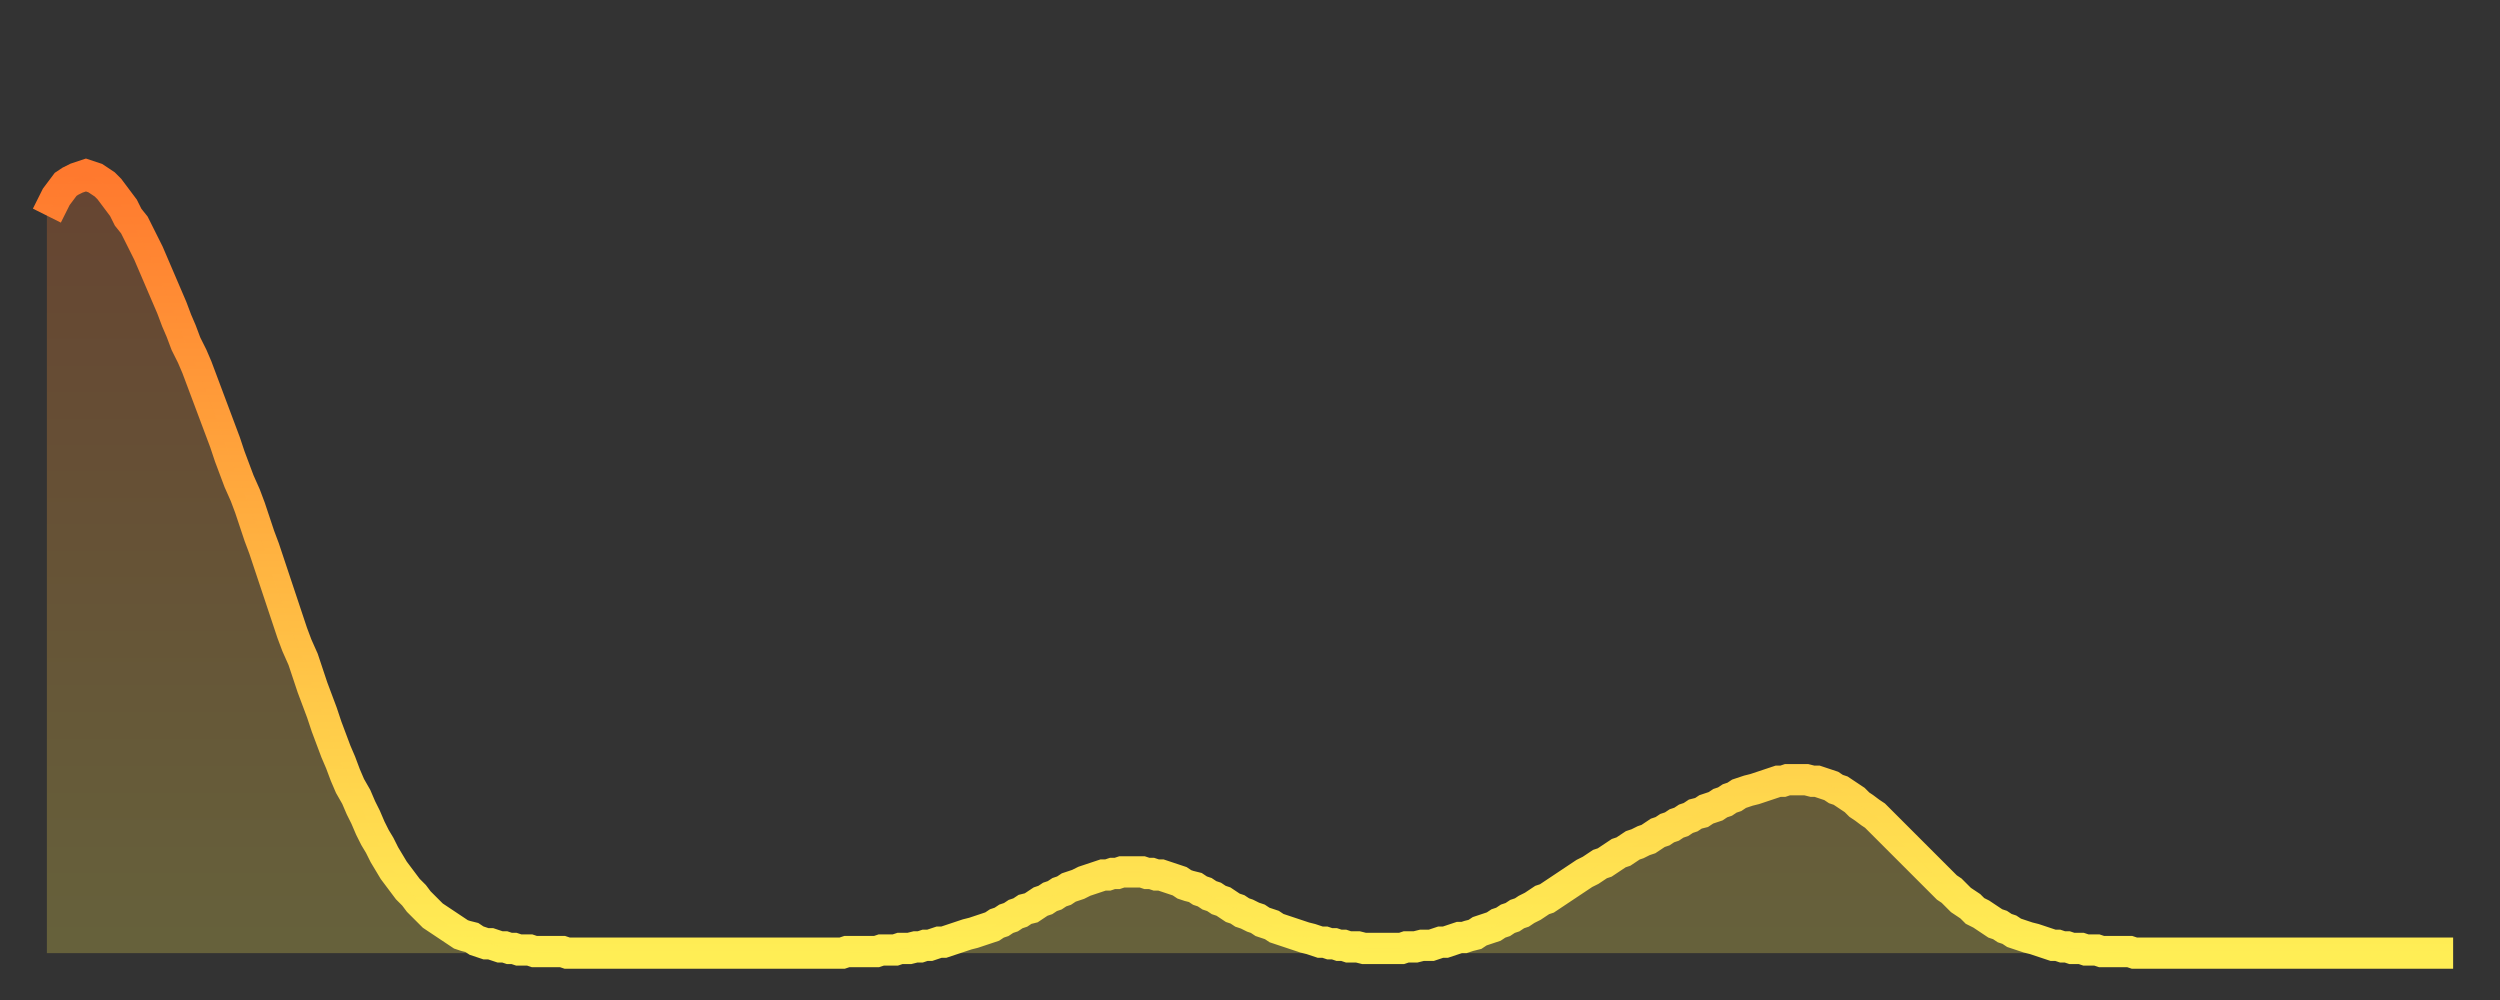 <?xml version="1.0" encoding="utf-8" ?>
<svg baseProfile="full" height="64" version="1.1" width="160" xmlns="http://www.w3.org/2000/svg" xmlns:ev="http://www.w3.org/2001/xml-events" xmlns:xlink="http://www.w3.org/1999/xlink"><rect width="100%" height="100%" fill="#333333" stroke="none"/><defs><linearGradient id="id3100032" x1="0" x2="0" y1="0" y2="1"><stop offset="0%" stop-color="#ff792e" /><stop offset="50%" stop-color="#ffb441" /><stop offset="100%" stop-color="#ffee55" /></linearGradient></defs><g transform="translate(3,3)"><g><path d="M 0.0 10.8 0.3 10.2 0.6 9.6 0.9 9.2 1.2 8.8 1.5 8.6 1.9 8.4 2.2 8.3 2.5 8.2 2.8 8.3 3.1 8.4 3.4 8.6 3.7 8.8 4.0 9.1 4.3 9.5 4.6 9.9 4.9 10.3 5.2 10.9 5.6 11.4 5.9 12.0 6.2 12.6 6.5 13.2 6.8 13.9 7.1 14.6 7.4 15.3 7.7 16.0 8.0 16.7 8.3 17.5 8.6 18.2 8.9 19.0 9.3 19.8 9.6 20.5 9.9 21.3 10.2 22.1 10.5 22.9 10.8 23.7 11.1 24.5 11.4 25.3 11.7 26.2 12.0 27.0 12.3 27.8 12.7 28.7 13.0 29.5 13.3 30.4 13.6 31.3 13.9 32.1 14.2 33.0 14.5 33.9 14.8 34.8 15.1 35.7 15.4 36.6 15.7 37.5 16.0 38.3 16.4 39.2 16.7 40.1 17.0 41.0 17.3 41.8 17.6 42.6 17.9 43.5 18.2 44.3 18.5 45.1 18.8 45.8 19.1 46.6 19.4 47.3 19.8 48.0 20.1 48.7 20.4 49.3 20.7 50.0 21.0 50.6 21.3 51.1 21.6 51.7 21.9 52.2 22.2 52.7 22.5 53.1 22.8 53.5 23.1 53.9 23.5 54.3 23.8 54.7 24.1 55.0 24.4 55.3 24.7 55.6 25.0 55.8 25.3 56.0 25.6 56.2 25.9 56.4 26.2 56.6 26.5 56.8 26.8 56.9 27.2 57.0 27.5 57.2 27.8 57.3 28.1 57.4 28.4 57.4 28.7 57.5 29.0 57.6 29.3 57.6 29.6 57.7 29.9 57.7 30.2 57.8 30.6 57.8 30.9 57.8 31.2 57.9 31.5 57.9 31.8 57.9 32.1 57.9 32.4 57.9 32.7 57.9 33.0 57.9 33.3 58.0 33.6 58.0 33.9 58.0 34.3 58.0 34.6 58.0 34.9 58.0 35.2 58.0 35.5 58.0 35.8 58.0 36.1 58.0 36.4 58.0 36.7 58.0 37.0 58.0 37.3 58.0 37.7 58.0 38.0 58.0 38.3 58.0 38.6 58.0 38.9 58.0 39.2 58.0 39.5 58.0 39.8 58.0 40.1 58.0 40.4 58.0 40.7 58.0 41.0 58.0 41.4 58.0 41.7 58.0 42.0 58.0 42.3 58.0 42.6 58.0 42.9 58.0 43.2 58.0 43.5 58.0 43.8 58.0 44.1 58.0 44.4 58.0 44.7 58.0 45.1 58.0 45.4 58.0 45.7 58.0 46.0 58.0 46.3 58.0 46.6 58.0 46.9 58.0 47.2 58.0 47.5 58.0 47.8 58.0 48.1 58.0 48.5 58.0 48.8 58.0 49.1 58.0 49.4 58.0 49.7 58.0 50.0 58.0 50.3 58.0 50.6 58.0 50.9 58.0 51.2 57.9 51.5 57.9 51.8 57.9 52.2 57.9 52.5 57.9 52.8 57.9 53.1 57.9 53.4 57.8 53.7 57.8 54.0 57.8 54.3 57.8 54.6 57.7 54.9 57.7 55.2 57.7 55.6 57.6 55.9 57.6 56.2 57.5 56.5 57.5 56.8 57.4 57.1 57.3 57.4 57.3 57.7 57.2 58.0 57.1 58.3 57.0 58.6 56.9 58.9 56.8 59.3 56.7 59.6 56.6 59.9 56.5 60.2 56.4 60.5 56.3 60.8 56.1 61.1 56.0 61.4 55.8 61.7 55.7 62.0 55.5 62.3 55.4 62.6 55.2 63.0 55.1 63.3 54.9 63.6 54.7 63.9 54.6 64.2 54.4 64.5 54.3 64.8 54.1 65.1 54.0 65.4 53.8 65.7 53.7 66.0 53.6 66.4 53.4 66.7 53.3 67.0 53.2 67.3 53.1 67.6 53.0 67.9 53.0 68.2 52.9 68.5 52.9 68.8 52.8 69.1 52.8 69.4 52.8 69.7 52.8 70.1 52.8 70.4 52.9 70.7 52.9 71.0 53.0 71.3 53.0 71.6 53.1 71.9 53.2 72.2 53.3 72.5 53.4 72.8 53.6 73.1 53.7 73.5 53.8 73.8 54.0 74.1 54.1 74.4 54.3 74.7 54.4 75.0 54.6 75.3 54.7 75.6 54.9 75.9 55.1 76.2 55.2 76.5 55.4 76.8 55.5 77.2 55.7 77.5 55.8 77.8 56.0 78.1 56.1 78.4 56.2 78.7 56.4 79.0 56.5 79.3 56.6 79.6 56.7 79.9 56.8 80.2 56.9 80.5 57.0 80.9 57.1 81.2 57.2 81.5 57.3 81.8 57.3 82.1 57.4 82.4 57.4 82.7 57.5 83.0 57.5 83.3 57.6 83.6 57.6 83.9 57.6 84.3 57.7 84.6 57.7 84.9 57.7 85.2 57.7 85.5 57.7 85.8 57.7 86.1 57.7 86.4 57.7 86.7 57.7 87.0 57.6 87.3 57.6 87.6 57.6 88.0 57.5 88.3 57.5 88.6 57.5 88.9 57.4 89.2 57.3 89.5 57.3 89.8 57.2 90.1 57.1 90.4 57.0 90.7 57.0 91.0 56.9 91.4 56.8 91.7 56.6 92.0 56.5 92.3 56.4 92.6 56.3 92.9 56.1 93.2 56.0 93.5 55.8 93.8 55.7 94.1 55.5 94.4 55.4 94.7 55.2 95.1 55.0 95.4 54.8 95.7 54.6 96.0 54.5 96.3 54.3 96.6 54.1 96.9 53.9 97.2 53.7 97.5 53.5 97.8 53.3 98.1 53.1 98.4 52.9 98.8 52.7 99.1 52.5 99.4 52.3 99.7 52.2 100.0 52.0 100.3 51.8 100.6 51.6 100.9 51.5 101.2 51.3 101.5 51.1 101.8 51.0 102.2 50.8 102.5 50.7 102.8 50.5 103.1 50.3 103.4 50.2 103.7 50.0 104.0 49.9 104.3 49.7 104.6 49.6 104.9 49.4 105.2 49.3 105.5 49.1 105.9 49.0 106.2 48.8 106.5 48.7 106.8 48.6 107.1 48.4 107.4 48.3 107.7 48.1 108.0 48.0 108.3 47.8 108.6 47.7 108.9 47.6 109.3 47.5 109.6 47.4 109.9 47.3 110.2 47.2 110.5 47.1 110.8 47.0 111.1 47.0 111.4 46.9 111.7 46.9 112.0 46.9 112.3 46.9 112.6 46.9 113.0 47.0 113.3 47.0 113.6 47.1 113.9 47.2 114.2 47.3 114.5 47.5 114.8 47.6 115.1 47.8 115.4 48.0 115.7 48.2 116.0 48.5 116.3 48.7 116.7 49.0 117.0 49.2 117.3 49.5 117.6 49.8 117.9 50.1 118.2 50.4 118.5 50.7 118.8 51.0 119.1 51.3 119.4 51.6 119.7 51.9 120.1 52.3 120.4 52.6 120.7 52.9 121.0 53.2 121.3 53.5 121.6 53.8 121.9 54.0 122.2 54.3 122.5 54.6 122.8 54.8 123.1 55.0 123.4 55.3 123.8 55.5 124.1 55.7 124.4 55.9 124.7 56.1 125.0 56.2 125.3 56.4 125.6 56.5 125.9 56.7 126.2 56.8 126.5 56.9 126.8 57.0 127.2 57.1 127.5 57.2 127.8 57.3 128.1 57.4 128.4 57.5 128.7 57.5 129.0 57.6 129.3 57.6 129.6 57.7 129.9 57.7 130.2 57.7 130.5 57.8 130.9 57.8 131.2 57.8 131.5 57.9 131.8 57.9 132.1 57.9 132.4 57.9 132.7 57.9 133.0 57.9 133.3 57.9 133.6 58.0 133.9 58.0 134.2 58.0 134.6 58.0 134.9 58.0 135.2 58.0 135.5 58.0 135.8 58.0 136.1 58.0 136.4 58.0 136.7 58.0 137.0 58.0 137.3 58.0 137.6 58.0 138.0 58.0 138.3 58.0 138.6 58.0 138.9 58.0 139.2 58.0 139.5 58.0 139.8 58.0 140.1 58.0 140.4 58.0 140.7 58.0 141.0 58.0 141.3 58.0 141.7 58.0 142.0 58.0 142.3 58.0 142.6 58.0 142.9 58.0 143.2 58.0 143.5 58.0 143.8 58.0 144.1 58.0 144.4 58.0 144.7 58.0 145.1 58.0 145.4 58.0 145.7 58.0 146.0 58.0 146.3 58.0 146.6 58.0 146.9 58.0 147.2 58.0 147.5 58.0 147.8 58.0 148.1 58.0 148.4 58.0 148.8 58.0 149.1 58.0 149.4 58.0 149.7 58.0 150.0 58.0 150.3 58.0 150.6 58.0 150.9 58.0 151.2 58.0 151.5 58.0 151.8 58.0 152.1 58.0 152.5 58.0 152.8 58.0 153.1 58.0 153.4 58.0 153.7 58.0 154.0 58.0" fill="none" id="graph-curve" opacity="1" stroke="url(#id3100032)" stroke-width="2" /><path d="M 0 58 L 0.0 10.8 0.3 10.2 0.6 9.6 0.9 9.2 1.2 8.8 1.5 8.6 1.9 8.4 2.2 8.3 2.5 8.2 2.8 8.3 3.1 8.4 3.4 8.6 3.7 8.8 4.0 9.1 4.3 9.5 4.6 9.9 4.9 10.3 5.2 10.9 5.6 11.4 5.9 12.0 6.2 12.6 6.5 13.2 6.8 13.9 7.1 14.6 7.4 15.3 7.7 16.0 8.0 16.7 8.3 17.5 8.6 18.2 8.9 19.0 9.3 19.8 9.6 20.5 9.9 21.3 10.2 22.1 10.5 22.9 10.8 23.7 11.1 24.5 11.4 25.3 11.7 26.2 12.0 27.0 12.3 27.8 12.7 28.7 13.0 29.5 13.3 30.4 13.6 31.3 13.9 32.1 14.2 33.0 14.5 33.9 14.8 34.8 15.1 35.7 15.4 36.6 15.7 37.5 16.0 38.3 16.4 39.2 16.7 40.1 17.0 41.0 17.3 41.8 17.6 42.6 17.9 43.5 18.2 44.3 18.5 45.1 18.8 45.8 19.1 46.6 19.4 47.3 19.8 48.0 20.1 48.7 20.4 49.3 20.7 50.0 21.0 50.6 21.3 51.1 21.6 51.7 21.9 52.2 22.2 52.7 22.5 53.1 22.8 53.5 23.1 53.9 23.5 54.3 23.8 54.7 24.1 55.0 24.4 55.3 24.7 55.6 25.0 55.8 25.3 56.0 25.6 56.2 25.9 56.4 26.2 56.6 26.5 56.8 26.8 56.9 27.2 57.0 27.5 57.2 27.8 57.3 28.1 57.4 28.4 57.4 28.7 57.5 29.0 57.6 29.3 57.6 29.6 57.7 29.9 57.7 30.2 57.8 30.6 57.8 30.9 57.8 31.2 57.9 31.5 57.9 31.8 57.9 32.1 57.9 32.4 57.9 32.7 57.9 33.0 57.9 33.3 58.0 33.6 58.0 33.9 58.0 34.3 58.0 34.6 58.0 34.9 58.0 35.2 58.0 35.5 58.0 35.8 58.0 36.1 58.0 36.4 58.0 36.7 58.0 37.0 58.0 37.3 58.0 37.7 58.0 38.0 58.0 38.3 58.0 38.6 58.0 38.9 58.0 39.2 58.0 39.5 58.0 39.8 58.0 40.1 58.0 40.4 58.0 40.7 58.0 41.0 58.0 41.4 58.0 41.7 58.0 42.0 58.0 42.3 58.0 42.6 58.0 42.9 58.0 43.2 58.0 43.5 58.0 43.8 58.0 44.1 58.0 44.4 58.0 44.7 58.0 45.1 58.0 45.4 58.0 45.7 58.0 46.0 58.0 46.3 58.0 46.6 58.0 46.9 58.0 47.2 58.0 47.5 58.0 47.8 58.0 48.1 58.0 48.5 58.0 48.8 58.0 49.1 58.0 49.4 58.0 49.7 58.0 50.0 58.0 50.3 58.0 50.6 58.0 50.9 58.0 51.2 57.9 51.5 57.9 51.8 57.9 52.2 57.9 52.5 57.9 52.8 57.9 53.1 57.9 53.4 57.8 53.7 57.8 54.0 57.8 54.3 57.8 54.6 57.7 54.9 57.7 55.2 57.7 55.6 57.6 55.9 57.6 56.2 57.5 56.5 57.5 56.8 57.4 57.1 57.3 57.4 57.3 57.7 57.2 58.0 57.1 58.3 57.0 58.6 56.9 58.9 56.8 59.3 56.7 59.6 56.6 59.9 56.5 60.2 56.4 60.5 56.3 60.8 56.1 61.1 56.0 61.4 55.8 61.7 55.7 62.0 55.5 62.3 55.4 62.6 55.2 63.0 55.1 63.3 54.9 63.6 54.7 63.9 54.6 64.2 54.4 64.5 54.3 64.8 54.1 65.1 54.0 65.4 53.8 65.7 53.7 66.0 53.6 66.4 53.4 66.7 53.3 67.0 53.2 67.3 53.1 67.6 53.0 67.9 53.0 68.2 52.9 68.5 52.9 68.8 52.8 69.1 52.8 69.4 52.8 69.7 52.8 70.1 52.8 70.4 52.9 70.7 52.9 71.0 53.0 71.3 53.0 71.6 53.1 71.9 53.2 72.2 53.3 72.5 53.4 72.8 53.6 73.1 53.7 73.5 53.8 73.8 54.0 74.1 54.1 74.4 54.3 74.7 54.4 75.0 54.6 75.3 54.7 75.6 54.9 75.9 55.1 76.2 55.2 76.5 55.4 76.8 55.5 77.2 55.7 77.5 55.8 77.8 56.0 78.1 56.1 78.4 56.2 78.7 56.4 79.0 56.5 79.3 56.6 79.6 56.7 79.9 56.8 80.2 56.9 80.5 57.0 80.9 57.1 81.2 57.2 81.5 57.3 81.8 57.3 82.1 57.4 82.4 57.4 82.7 57.5 83.0 57.5 83.3 57.6 83.6 57.6 83.9 57.6 84.3 57.7 84.6 57.7 84.9 57.7 85.2 57.7 85.5 57.7 85.8 57.7 86.1 57.7 86.4 57.7 86.7 57.7 87.0 57.6 87.3 57.6 87.6 57.6 88.0 57.5 88.3 57.5 88.6 57.5 88.9 57.4 89.2 57.3 89.5 57.3 89.8 57.2 90.1 57.1 90.4 57.0 90.7 57.0 91.0 56.9 91.4 56.8 91.7 56.6 92.0 56.5 92.3 56.4 92.6 56.3 92.9 56.1 93.2 56.0 93.5 55.8 93.8 55.7 94.1 55.5 94.4 55.4 94.7 55.2 95.1 55.0 95.4 54.8 95.7 54.6 96.0 54.5 96.3 54.3 96.6 54.1 96.9 53.9 97.2 53.7 97.5 53.5 97.8 53.3 98.1 53.1 98.4 52.9 98.8 52.7 99.1 52.5 99.4 52.3 99.7 52.2 100.0 52.0 100.3 51.8 100.6 51.6 100.9 51.5 101.2 51.3 101.5 51.1 101.8 51.0 102.2 50.8 102.5 50.7 102.8 50.5 103.1 50.3 103.4 50.2 103.7 50.0 104.0 49.9 104.3 49.7 104.6 49.6 104.9 49.4 105.2 49.3 105.5 49.1 105.9 49.0 106.2 48.8 106.5 48.7 106.8 48.6 107.1 48.4 107.4 48.3 107.7 48.1 108.0 48.0 108.3 47.8 108.6 47.7 108.9 47.6 109.3 47.5 109.6 47.4 109.9 47.3 110.2 47.2 110.5 47.1 110.8 47.0 111.1 47.0 111.4 46.9 111.7 46.9 112.0 46.9 112.3 46.9 112.6 46.9 113.0 47.0 113.3 47.0 113.6 47.1 113.9 47.2 114.2 47.3 114.5 47.5 114.8 47.6 115.1 47.8 115.4 48.0 115.7 48.2 116.0 48.5 116.3 48.7 116.7 49.0 117.0 49.2 117.3 49.5 117.6 49.8 117.9 50.1 118.2 50.4 118.5 50.7 118.8 51.0 119.1 51.3 119.4 51.6 119.7 51.9 120.1 52.3 120.4 52.6 120.7 52.9 121.0 53.2 121.3 53.5 121.6 53.8 121.9 54.0 122.2 54.3 122.5 54.6 122.8 54.8 123.1 55.0 123.4 55.3 123.8 55.5 124.1 55.7 124.4 55.9 124.7 56.1 125.0 56.2 125.3 56.4 125.6 56.5 125.9 56.7 126.2 56.8 126.5 56.9 126.8 57.0 127.2 57.1 127.5 57.2 127.8 57.3 128.1 57.4 128.4 57.5 128.7 57.5 129.0 57.6 129.3 57.6 129.6 57.7 129.9 57.7 130.2 57.7 130.5 57.8 130.9 57.8 131.2 57.8 131.5 57.9 131.8 57.9 132.1 57.9 132.4 57.9 132.7 57.9 133.0 57.9 133.3 57.9 133.6 58.0 133.9 58.0 134.2 58.0 134.6 58.0 134.9 58.0 135.2 58.0 135.5 58.0 135.8 58.0 136.1 58.0 136.4 58.0 136.7 58.0 137.0 58.0 137.3 58.0 137.6 58.0 138.0 58.0 138.3 58.0 138.6 58.0 138.9 58.0 139.2 58.0 139.5 58.0 139.8 58.0 140.1 58.0 140.4 58.0 140.7 58.0 141.0 58.0 141.3 58.0 141.7 58.0 142.0 58.0 142.3 58.0 142.6 58.0 142.9 58.0 143.2 58.0 143.5 58.0 143.8 58.0 144.1 58.0 144.4 58.0 144.7 58.0 145.1 58.0 145.4 58.0 145.7 58.0 146.0 58.0 146.3 58.0 146.6 58.0 146.9 58.0 147.2 58.0 147.5 58.0 147.8 58.0 148.1 58.0 148.4 58.0 148.8 58.0 149.1 58.0 149.4 58.0 149.7 58.0 150.0 58.0 150.3 58.0 150.6 58.0 150.9 58.0 151.2 58.0 151.5 58.0 151.8 58.0 152.1 58.0 152.5 58.0 152.8 58.0 153.1 58.0 153.4 58.0 153.7 58.0 154.0 58.0 154 58" fill="url(#id3100032)" fill-opacity=".25" id="graph-shadow" /></g></g></svg>